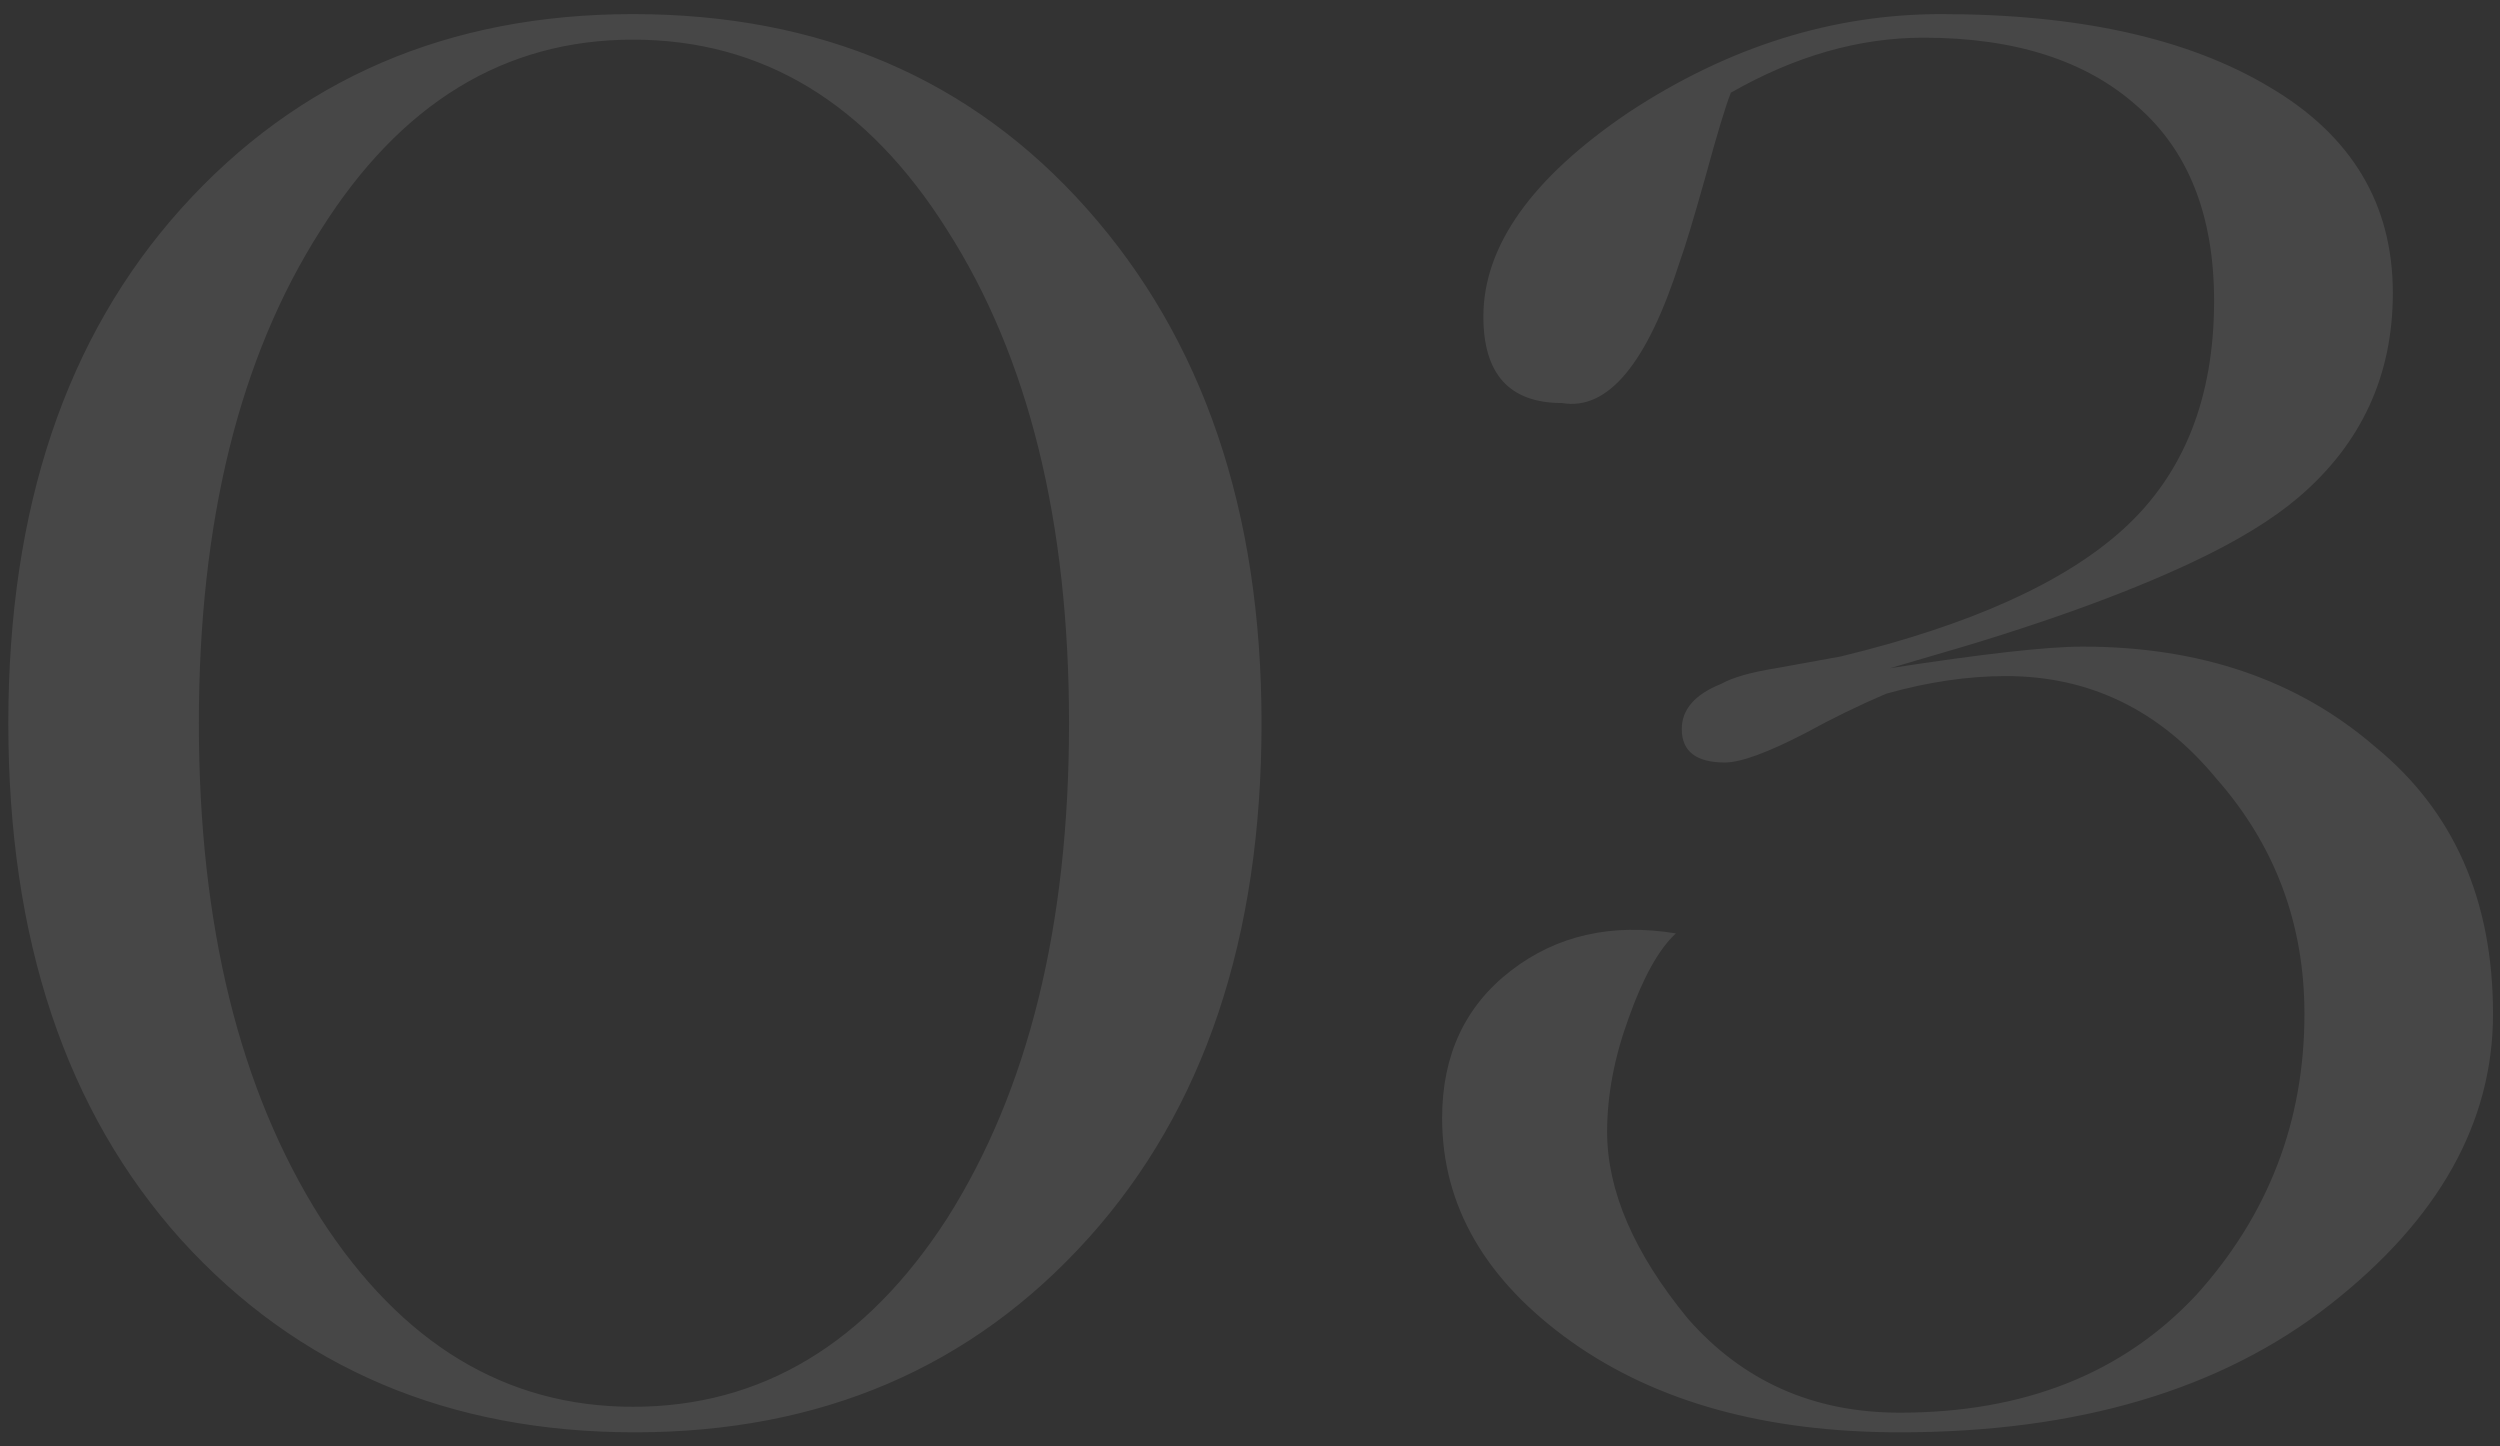<?xml version="1.0" encoding="UTF-8"?> <svg xmlns="http://www.w3.org/2000/svg" width="140" height="81" viewBox="0 0 140 81" fill="none"><rect x="0" y="0" width="140" height="81" fill="#333333" stroke="none"/> <path opacity="0.1" d="M0.466 40.5C0.466 28.473 3.693 18.867 10.146 11.68C16.673 4.42 25.106 0.79 35.446 0.79C45.933 0.79 54.403 4.42 60.856 11.68C67.383 19.013 70.646 28.62 70.646 40.5C70.646 52.527 67.42 62.133 60.966 69.32C54.44 76.58 45.97 80.21 35.556 80.21C25.143 80.21 16.673 76.617 10.146 69.43C3.693 62.243 0.466 52.6 0.466 40.5ZM35.446 78.78C42.633 78.78 48.5 75.26 53.046 68.22C57.593 61.033 59.866 51.793 59.866 40.5C59.866 29.207 57.593 20.003 53.046 12.89C48.573 5.777 42.706 2.22 35.446 2.22C28.26 2.22 22.43 5.777 17.956 12.89C13.41 20.003 11.136 29.207 11.136 40.5C11.136 51.793 13.41 61.033 17.956 68.22C22.503 75.26 28.333 78.78 35.446 78.78ZM106.389 80.21C98.909 80.21 92.786 78.523 88.019 75.15C83.179 71.703 80.759 67.523 80.759 62.61C80.759 59.09 82.043 56.34 84.609 54.36C87.176 52.38 90.256 51.683 93.849 52.27C92.896 53.15 92.016 54.727 91.209 57C90.403 59.2 89.999 61.327 89.999 63.38C89.999 66.68 91.503 70.163 94.509 73.83C97.589 77.35 101.549 79.11 106.389 79.11C113.356 79.11 118.893 76.91 122.999 72.51C127.033 68.037 129.049 62.793 129.049 56.78C129.049 51.72 127.399 47.32 124.099 43.58C120.946 39.767 117.023 37.86 112.329 37.86C110.203 37.86 107.966 38.19 105.619 38.85C104.079 39.51 102.576 40.243 101.109 41.05C98.983 42.15 97.479 42.7 96.599 42.7C94.986 42.7 94.179 42.077 94.179 40.83C94.179 39.73 94.913 38.887 96.379 38.3C97.039 37.933 98.066 37.64 99.459 37.42L103.089 36.76C110.349 35 115.629 32.617 118.929 29.61C122.303 26.53 123.989 22.277 123.989 16.85C123.989 12.083 122.559 8.453 119.699 5.96C116.839 3.393 112.843 2.11 107.709 2.11C104.116 2.11 100.523 3.137 96.929 5.19C96.636 5.923 96.159 7.5 95.499 9.92C94.839 12.267 94.363 13.843 94.069 14.65C92.236 20.37 90.036 23.01 87.469 22.57C84.536 22.57 83.069 20.957 83.069 17.73C83.069 13.77 85.783 9.957 91.209 6.29C96.783 2.623 102.613 0.79 108.699 0.79C116.399 0.79 122.523 2.147 127.069 4.86C131.689 7.573 133.999 11.423 133.999 16.41C133.999 21.03 132.239 24.843 128.719 27.85C127.253 29.097 125.273 30.307 122.779 31.48C118.893 33.313 113.869 35.11 107.709 36.87L105.839 37.42C111.046 36.613 114.639 36.21 116.619 36.21C123.219 36.21 128.683 38.08 133.009 41.82C137.409 45.413 139.609 50.4 139.609 56.78C139.609 62.867 136.566 68.293 130.479 73.06C124.393 77.827 116.363 80.21 106.389 80.21Z" fill="white"></path> </svg> 